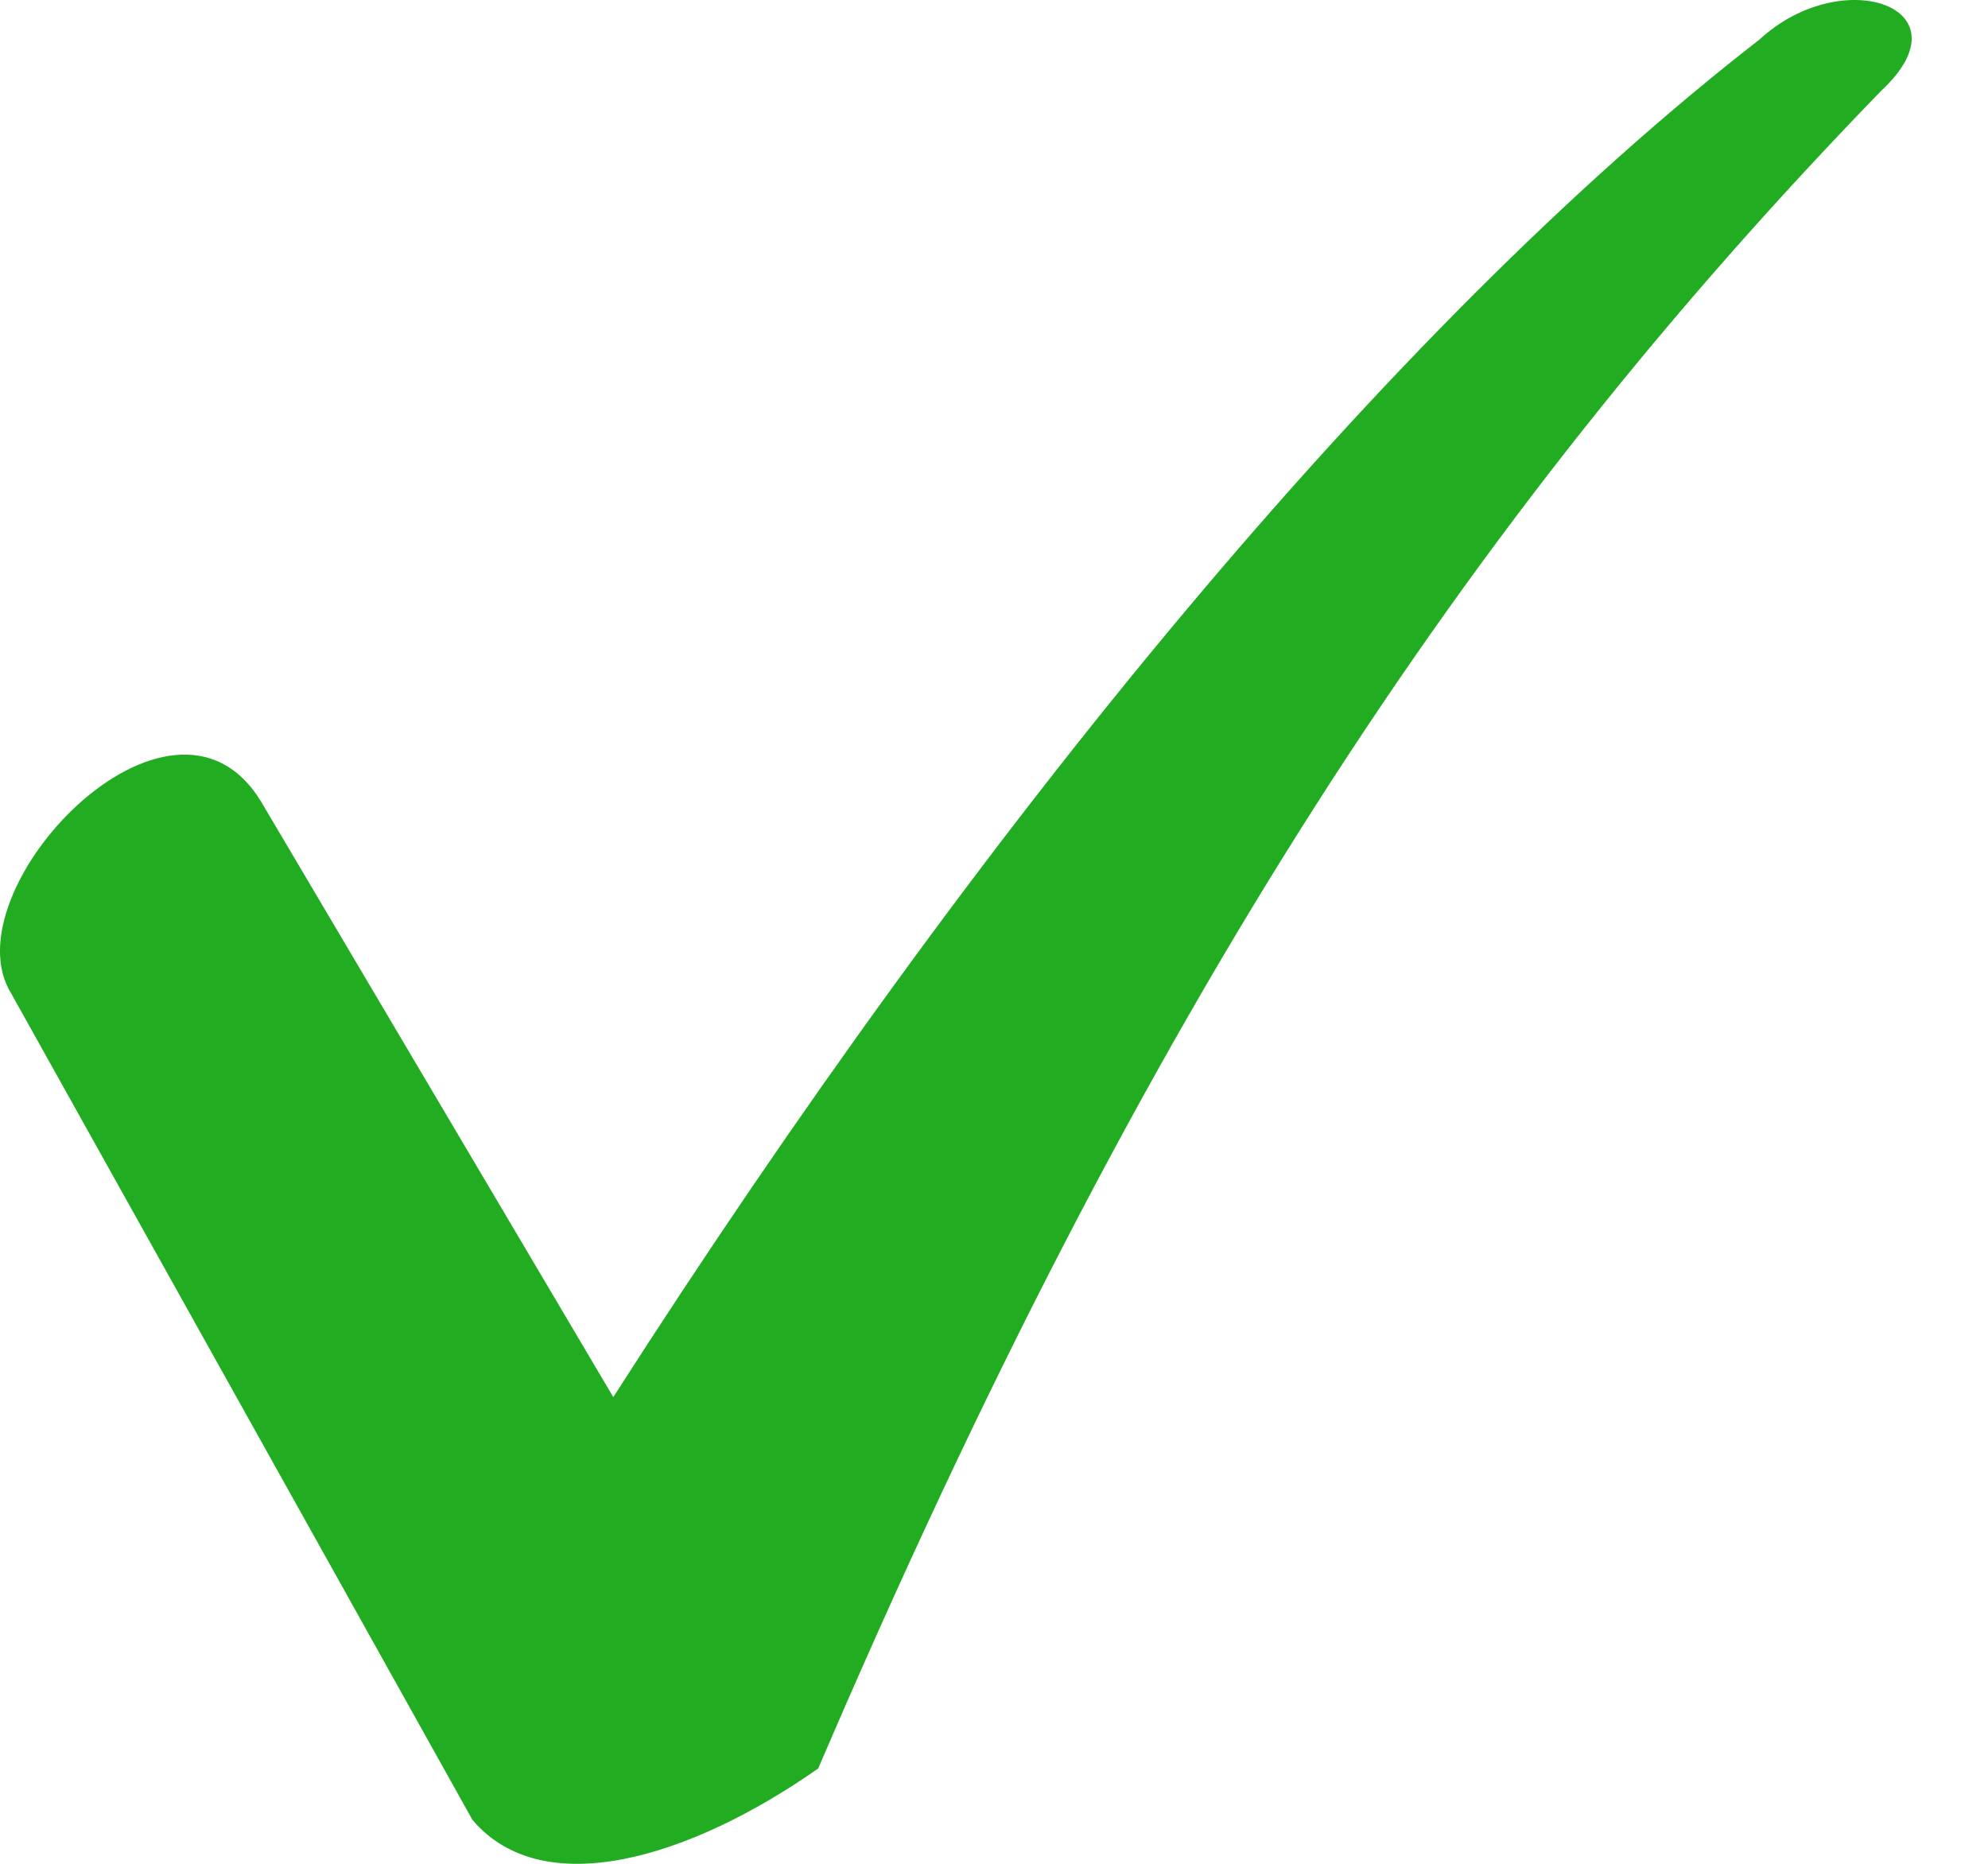 <svg width="16" height="15" viewBox="0 0 16 15" fill="none" xmlns="http://www.w3.org/2000/svg">
<path d="M2.101 6.451L4.936 11.244C7.873 6.657 11.172 2.638 14.161 0.318C14.831 -0.3 15.861 0.061 15.14 0.731C11.79 4.184 9.213 8.101 6.585 14.233C5.554 14.955 4.369 15.316 3.802 14.646L0.091 7.997C-0.424 7.173 1.38 5.266 2.101 6.451Z" fill="#21AC21"/>
</svg>
